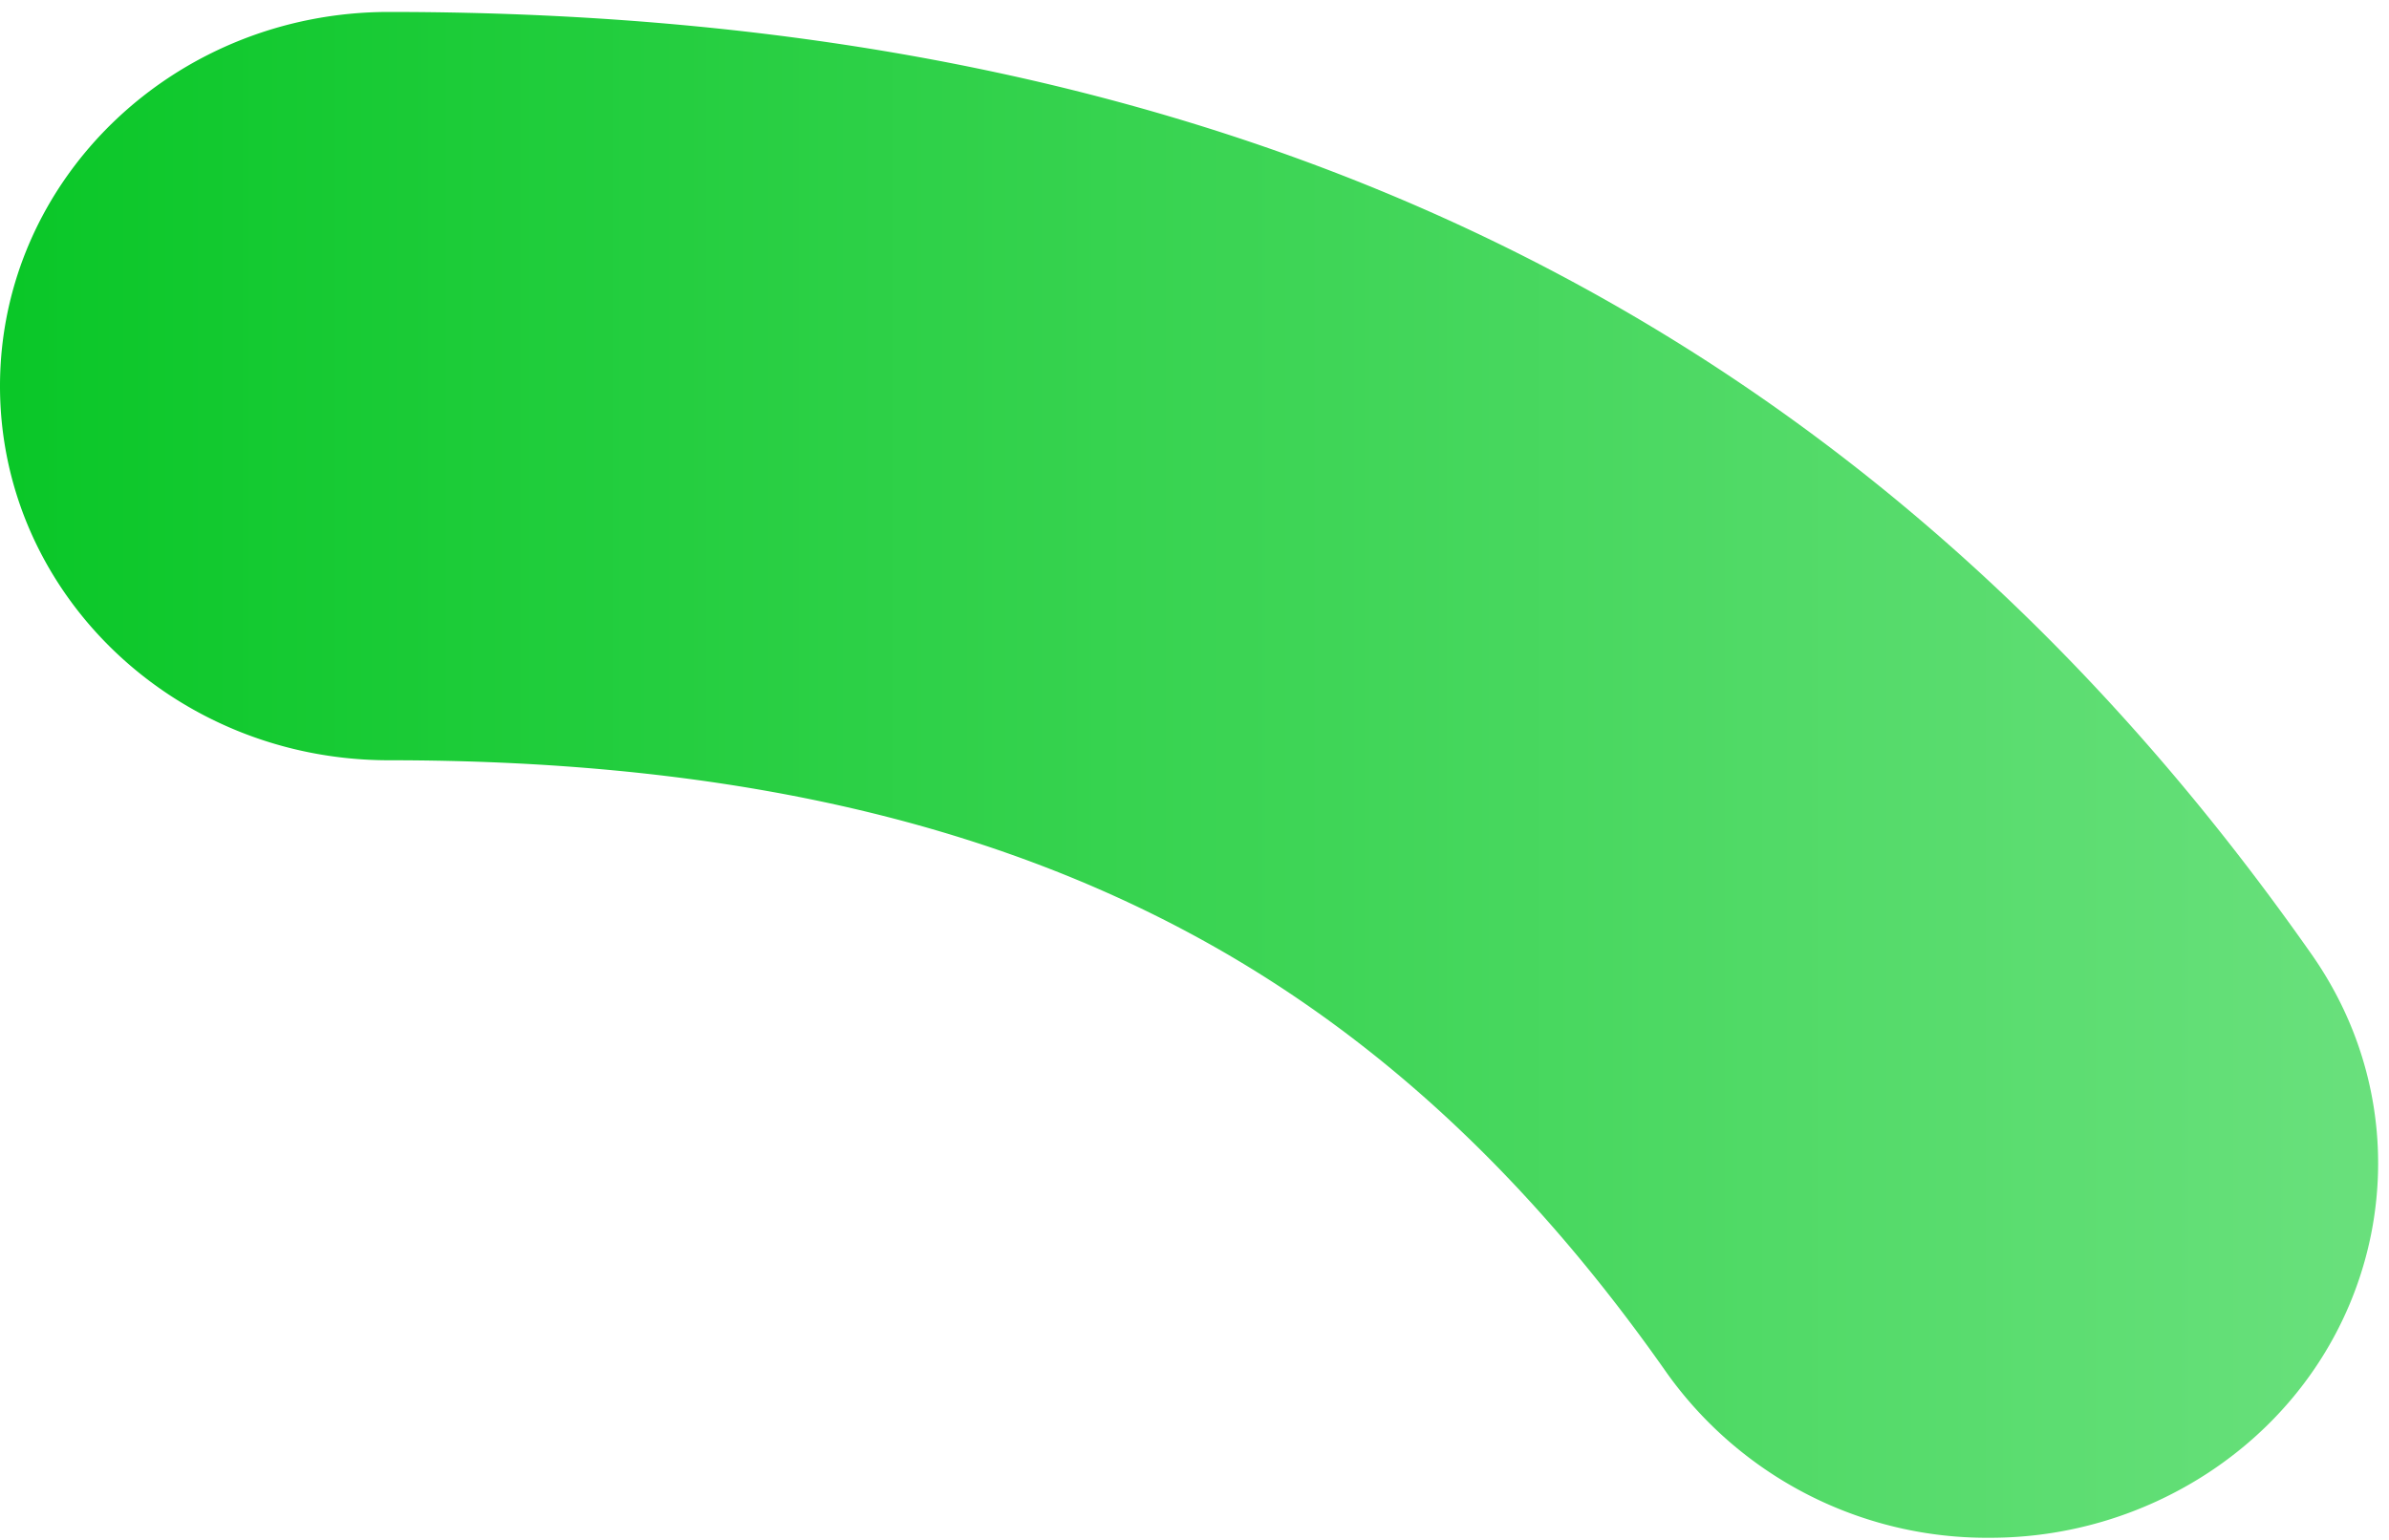 <svg xmlns="http://www.w3.org/2000/svg" xmlns:xlink="http://www.w3.org/1999/xlink" width="200" height="129" viewBox="0 0 200 129"><defs><linearGradient id="a" y1="0.5" x2="1" y2="0.5" gradientUnits="objectBoundingBox"><stop offset="0" stop-color="#0ac728"/><stop offset="1" stop-color="#6be17e"/></linearGradient><clipPath id="c"><rect width="200" height="129"/></clipPath></defs><g id="b" clip-path="url(#c)"><g transform="translate(0 1)"><path d="M1251.969-1679.179a32.9,32.9,0,0,1-27.025-13.815c-11.834-16.883-25.163-29.067-40.751-37.248-18.009-9.452-39.669-14.047-66.218-14.046-17.984,0-32.562-14.027-32.562-31.332s14.578-31.332,32.562-31.332c71.086,0,123.737,25.814,160.959,78.918,10.056,14.346,6.121,33.82-8.788,43.5A33.323,33.323,0,0,1,1251.969-1679.179Z" transform="translate(-1085.413 1806.952)" fill="url(#a)"/></g></g></svg>